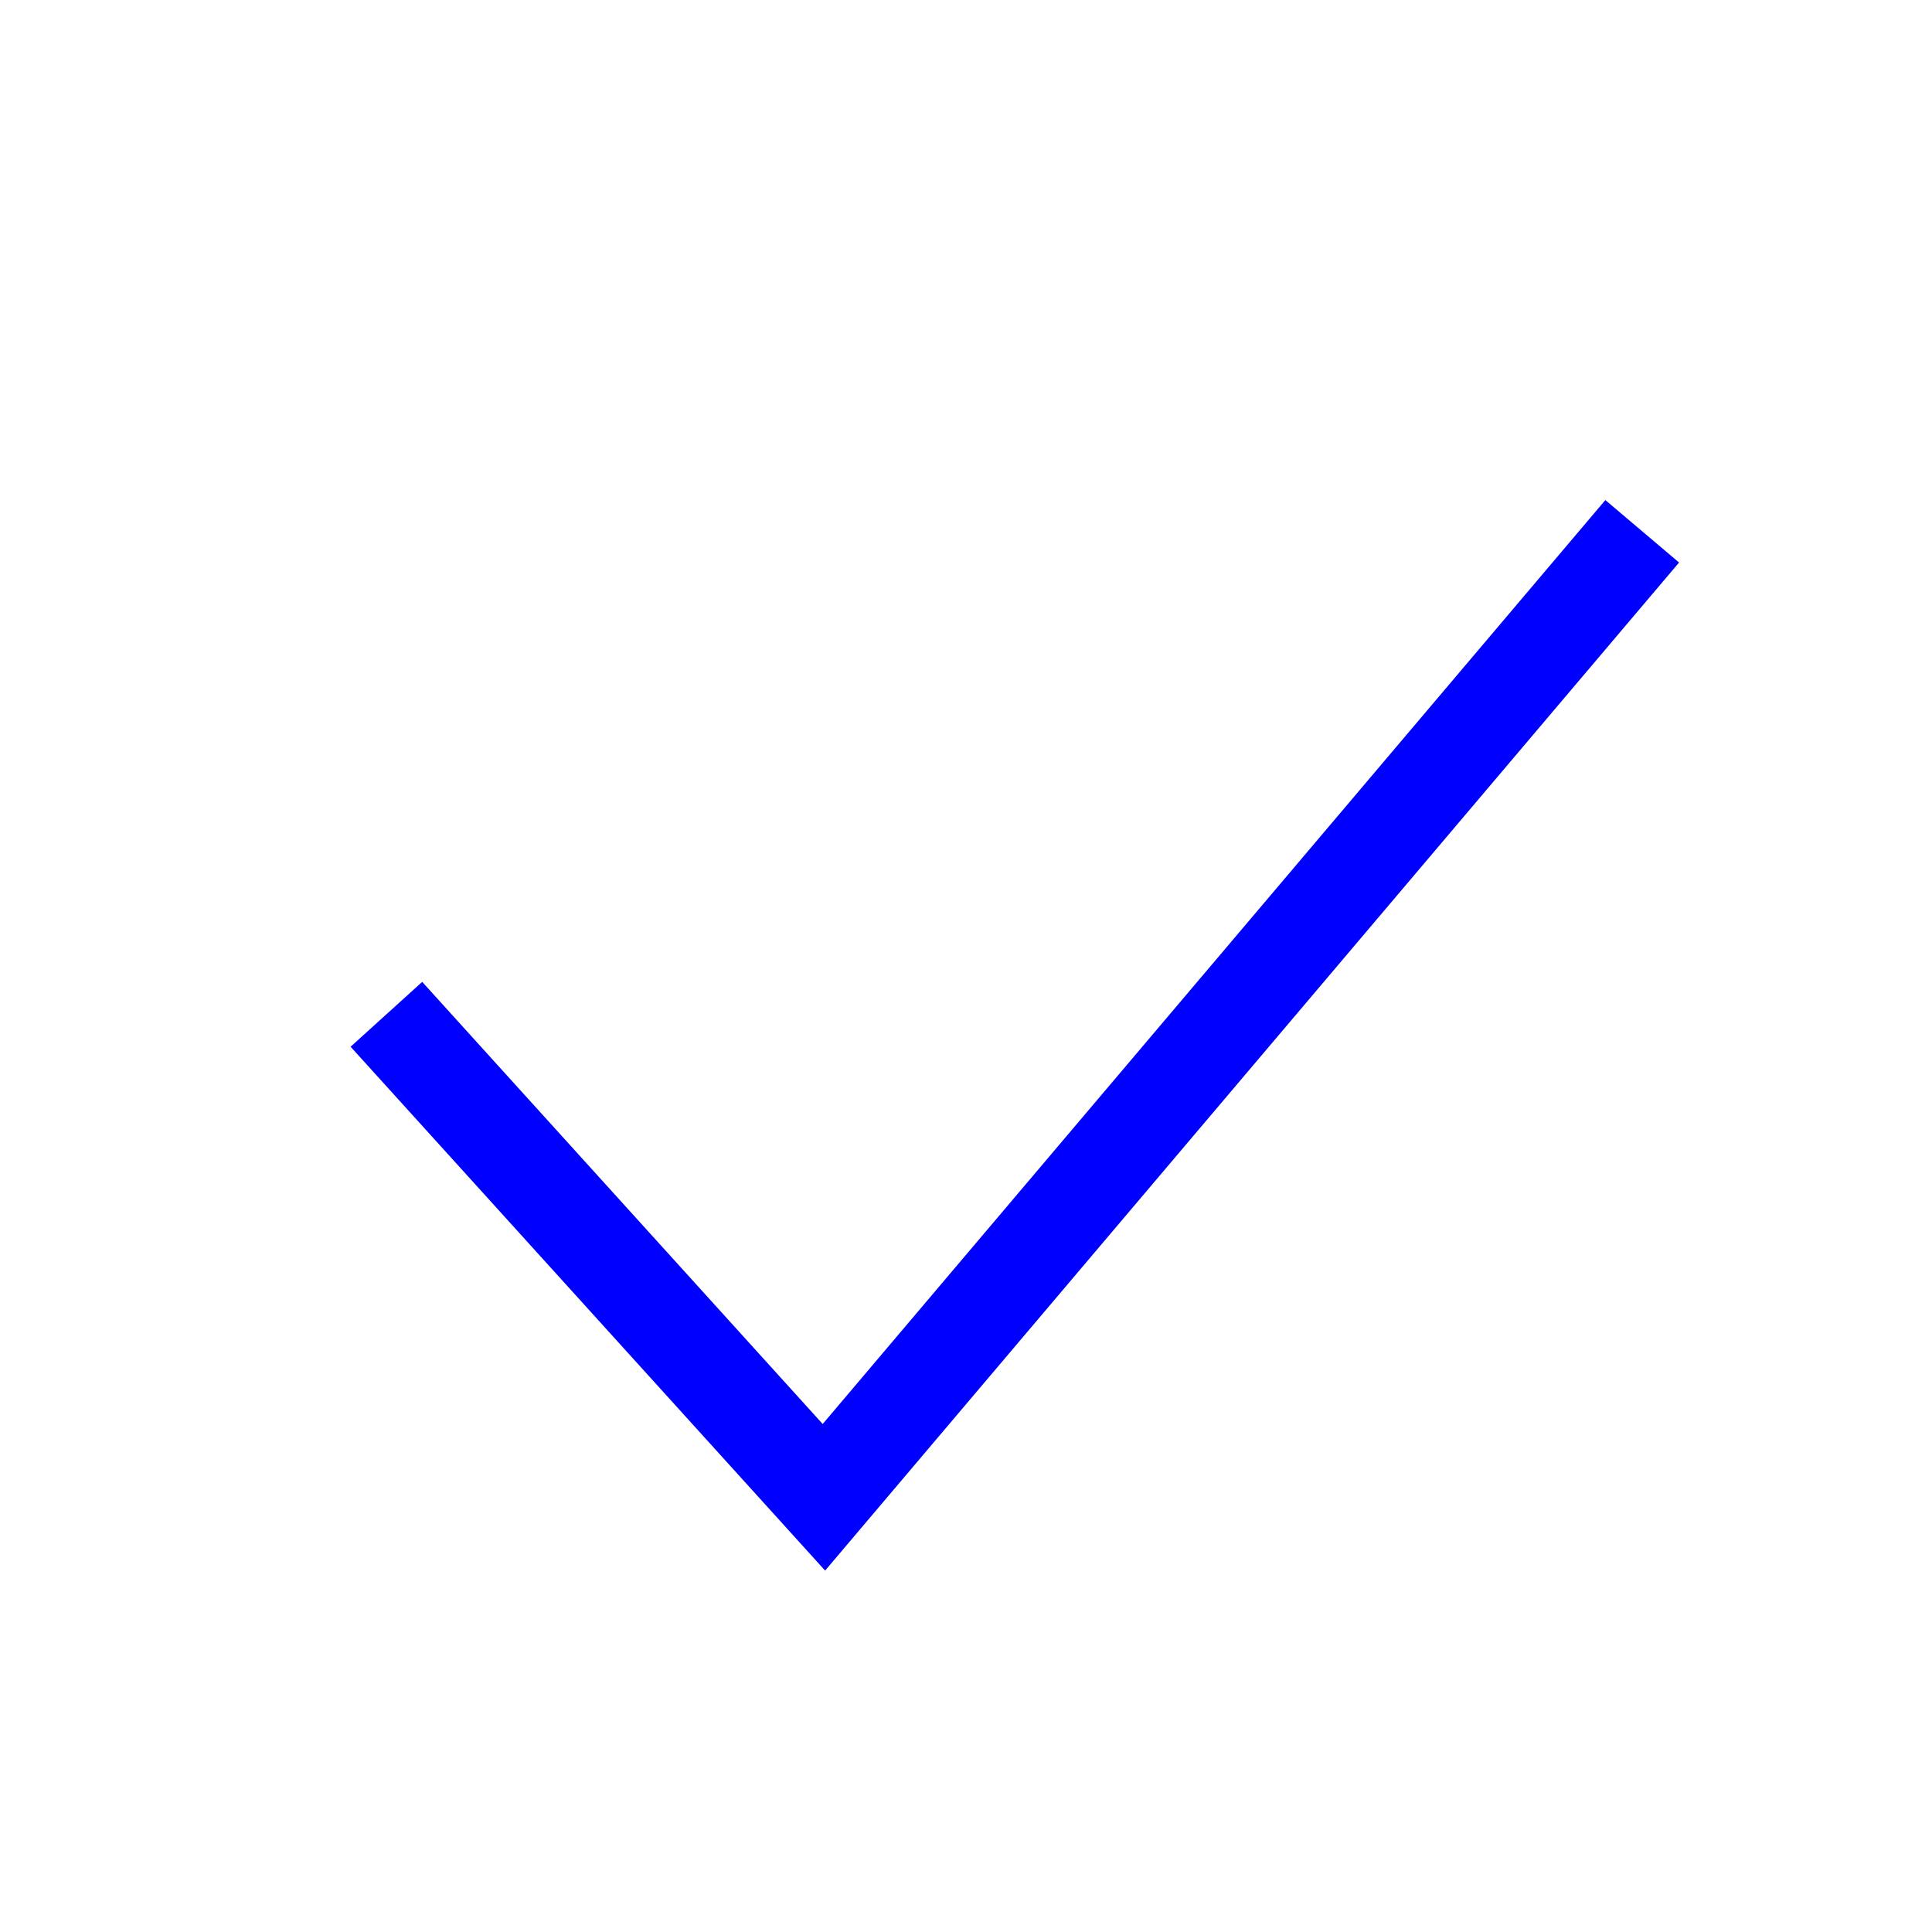 <svg width="20" height="20" viewBox="0 0 20 20" fill="none" xmlns="http://www.w3.org/2000/svg">
          <path d="M4 10.5L8.529 15.5L17 5.5" stroke="#0000FF" strokeWidth="2" strokeLinecap="round"
                strokeLinejoin="round"/>
        </svg>